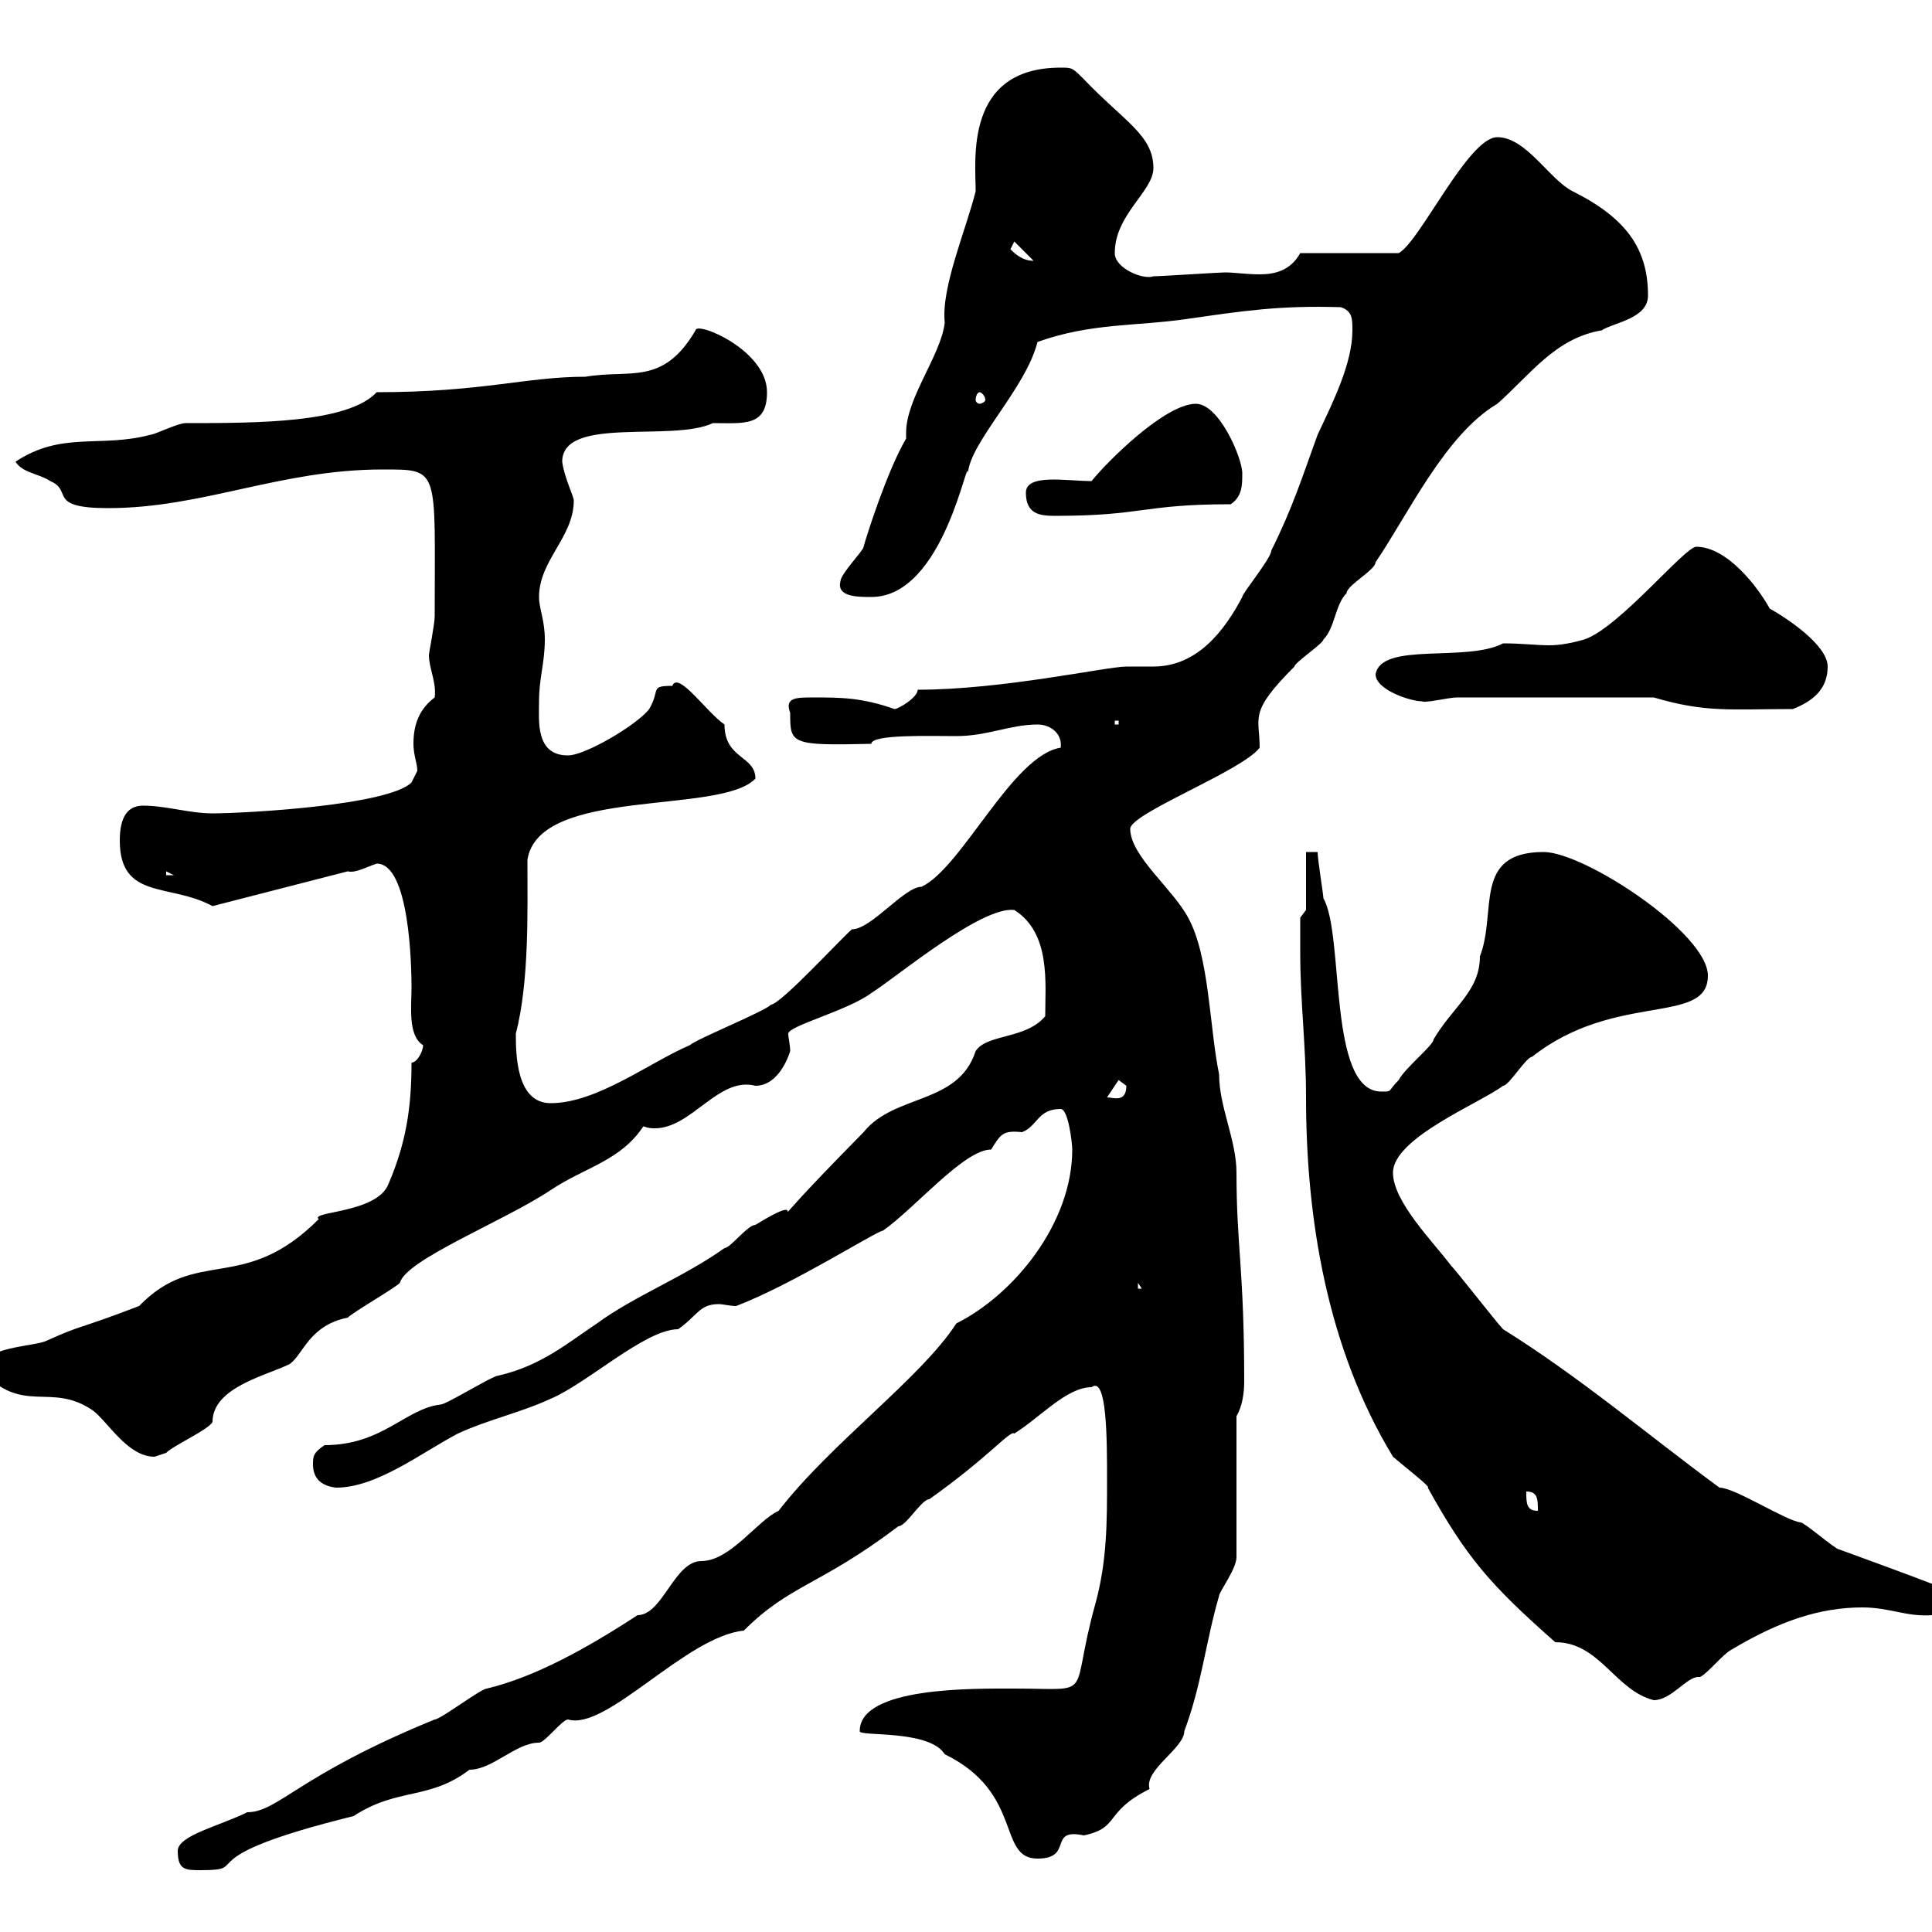 <svg xmlns="http://www.w3.org/2000/svg" xmlns:xlink="http://www.w3.org/1999/xlink" width="300" height="300"><path d="M27.60 287.40C27.60 290.40 28.80 290.40 31.20 290.40C39.60 290.40 28.20 288.60 54.90 282C61.80 277.50 66.60 279.60 72.90 274.80C76.50 274.80 80.10 270.60 83.70 270.60C84.60 270.60 87.30 267 88.20 267C94.20 268.80 106.50 254.10 115.50 253.20C122.70 246 127.20 246.30 139.50 237C140.70 237 143.10 232.80 144.30 232.80C153.60 226.20 156.90 222 157.50 222.60C161.40 220.20 165.60 215.40 169.50 215.40C171.90 213.60 171.90 223.50 171.90 229.80C171.90 236.40 171.90 242.40 170.10 249C165.90 264 170.40 262.20 157.50 262.20C151.20 262.20 133.50 261.90 133.50 268.80C133.20 269.70 144.30 268.50 146.70 272.40C159 278.40 154.80 288.60 161.10 288.60C166.80 288.60 162.60 283.80 168.30 285C174 283.80 171.30 281.40 178.50 277.80C177.60 274.80 183.90 271.50 183.90 268.80C186.60 261.60 187.20 255 189.30 247.80C189.30 247.20 192 243.60 192 241.80L192 219.90C192.90 218.40 193.20 216.30 193.20 214.50C193.20 197.10 192 193.50 192 182.10C192 177 189.30 171.90 189.30 166.80C187.80 159.60 187.80 148.50 184.50 142.50C182.10 138 175.50 132.90 175.50 128.70C175.50 126.30 192.90 119.70 195.60 116.10C195.60 111.30 193.80 110.70 201 103.50C201 102.90 205.50 99.90 205.50 99.30C207.30 97.50 207.30 93.90 209.10 92.10C209.10 90.90 213.60 88.50 213.60 87.30C218.70 79.80 224.40 67.50 232.50 62.70C237.60 58.20 241.50 52.50 248.70 51.30C250.50 50.10 255.90 49.50 255.90 45.90C255.90 38.70 252.60 33.90 244.20 29.70C240.60 27.90 237 21.30 232.50 21.30C228 21.30 220.50 37.50 217.20 39.30L201.90 39.30C200.40 42 198 42.60 195.60 42.60C193.50 42.60 191.70 42.30 190.20 42.30C189.30 42.30 180.30 42.90 179.10 42.90C177.60 43.50 173.10 41.70 173.10 39.30C173.10 33.30 179.10 29.70 179.10 26.10C179.10 21 174.60 18.90 168.30 12.30C166.50 10.50 166.50 10.50 164.70 10.50C149.70 10.50 151.50 24.90 151.50 29.70C150 35.70 146.10 44.70 146.70 50.10C146.10 55.20 140.70 61.80 140.70 67.20C140.70 67.50 140.70 67.80 140.70 68.10C137.70 73.20 134.40 83.70 134.10 84.90C134.10 85.50 130.50 89.10 130.50 90.30C129.90 92.70 133.20 92.70 135.30 92.70C146.70 92.70 150.30 69.90 150.30 73.50C150.60 68.70 159.30 60.30 161.10 53.10C169.50 50.10 176.40 50.70 184.50 49.50C192.90 48.30 198.60 47.40 208.20 47.70C210 48.30 210 49.50 210 51.30C210 56.40 207 62.40 204.60 67.50C202.20 74.10 200.70 78.90 197.40 85.50C197.40 86.70 192.90 92.10 192.90 92.70C190.20 97.80 186 103.50 179.10 103.50C177.60 103.50 176.40 103.50 174.90 103.50C171.90 103.50 155.70 107.10 142.50 107.10C142.50 108.30 139.50 110.10 138.90 110.10C133.80 108.30 130.50 108.30 126.30 108.30C123.60 108.30 121.80 108.30 122.70 110.70C122.70 115.50 122.70 115.80 135.30 115.50C135.30 114 144.30 114.30 148.50 114.30C153.30 114.30 156.90 112.50 161.10 112.50C163.20 112.50 165 114 164.70 116.10C157.20 117.30 149.40 134.70 143.10 137.70C140.40 137.70 135.30 144.30 132.30 144.30C130.80 145.50 121.20 156 119.70 156C119.10 156.90 108 161.40 107.10 162.30C100.80 165 92.70 171.30 85.50 171.30C80.10 171.30 80.10 163.50 80.10 160.50C82.20 152.40 81.90 141.30 81.90 133.50C83.70 122.10 111.90 126.60 117.30 120.90C117.30 117.30 112.50 117.90 112.50 112.50C109.80 110.70 105.30 104.10 104.40 106.50C100.80 106.50 102.60 107.10 100.80 110.10C99 112.50 90.90 117.30 88.20 117.30C83.10 117.30 83.70 111.90 83.70 108.90C83.70 105.30 84.60 102.90 84.60 99.30C84.60 96.30 83.70 94.50 83.70 92.70C83.70 87 89.10 83.40 89.10 77.70C89.10 77.10 87.60 74.10 87.30 71.70C87.30 64.50 104.40 68.70 110.70 65.70C115.50 65.70 119.10 66.30 119.10 60.90C119.10 54.30 108 49.80 108 51.30C102.90 60 97.80 57.30 90.90 58.50C81.60 58.50 75 60.90 58.50 60.90C54 65.70 39.90 65.70 28.80 65.70C27.60 65.70 24 67.50 23.40 67.50C15.60 69.60 9.60 66.90 2.40 71.70C3.60 73.50 6 73.50 7.80 74.70C11.40 76.20 7.20 78.90 16.80 78.90C31.50 78.90 43.50 72.90 59.40 72.90C68.40 72.90 67.50 72.60 67.50 95.70C67.50 96.90 66.60 101.40 66.60 101.70C66.60 103.80 67.80 105.90 67.50 108.30C65.10 110.10 64.20 112.50 64.20 115.50C64.20 117.30 64.80 118.50 64.80 119.70C64.80 119.70 63.90 121.50 63.90 121.50C60.30 125.10 37.80 126.30 33 126.30C29.40 126.30 25.80 125.10 22.20 125.10C19.80 125.10 18.60 126.90 18.60 130.50C18.60 139.80 26.40 137.10 33 140.70L54 135.30C55.20 135.60 56.70 134.70 58.50 134.10C63.60 134.10 63.90 150 63.90 153.30C63.90 156.30 63.30 160.80 65.70 162.30C65.70 163.20 64.80 165 63.90 165C63.90 172.20 63 177.60 60.30 183.90C58.50 188.40 48 188.10 49.50 189.30C37.80 201 30.60 193.50 21.60 202.80C11.40 206.70 13.20 205.50 7.20 208.20C5.40 209.10-3 209.10-3 212.70C3.60 219.90 7.80 214.50 14.40 219C16.80 220.80 19.80 226.20 24 226.20C24 226.20 25.80 225.60 25.80 225.60C27 224.40 32.40 222 33 220.80C33 215.40 41.40 213.60 45 211.80C47.10 210.30 48 205.80 54 204.60C54.90 203.70 61.20 200.10 62.10 199.20C63 195.60 78.30 189.60 85.50 184.80C90.90 181.20 96.30 180.30 99.90 174.90C100.80 175.20 101.10 175.20 101.70 175.20C107.40 175.20 111.60 167.10 117.30 168.60C121.20 168.60 122.70 163.20 122.70 163.20C122.70 162.30 122.40 161.10 122.40 160.50C122.40 159.30 131.70 156.90 135.30 154.20C139.50 151.50 152.40 140.70 157.50 141.30C163.20 144.90 162.30 152.70 162.30 157.80C159.30 161.40 153.30 160.50 151.50 163.20C148.80 171.60 138.90 169.80 134.10 175.80C113.40 196.80 129 183 117.30 190.20C116.10 190.20 113.40 193.80 112.50 193.80C106.20 198.30 98.40 201.30 92.70 205.50C88.20 208.50 84 212.10 77.40 213.60C76.50 213.60 69.30 218.10 68.40 218.10C63 218.70 59.40 224.40 50.40 224.40C48.60 225.60 48.60 226.20 48.60 227.40C48.60 229.20 49.50 230.70 52.20 231C58.50 231 65.40 225.60 71.10 222.60C75.60 220.50 81 219.30 85.50 217.20C91.20 214.80 100.20 206.40 105.30 206.40C108.30 204.30 108.60 202.50 111.60 202.50C112.20 202.50 113.40 202.80 114.30 202.80C123 199.50 136.20 191.10 137.10 191.10C142.20 187.50 149.70 178.50 153.90 178.50C155.40 176.10 155.70 175.50 158.70 175.80C161.10 174.90 161.10 172.20 164.70 172.20C165.90 172.20 166.50 177.60 166.50 178.50C166.50 189.90 157.50 201 148.50 205.50C143.10 213.90 129 224.10 120.90 234.60C117.60 236.10 113.40 242.40 108.90 242.40C104.70 242.40 102.90 250.80 99 250.80C91.20 255.90 83.10 260.40 75.60 262.20C74.70 262.20 68.40 267 67.50 267C46.20 275.70 43.20 281.40 38.40 281.40C34.20 283.50 27.60 285 27.60 287.40ZM201.90 147.90C201.90 155.70 202.80 162.30 202.80 170.40C202.80 189.30 206.10 209.40 216.30 226.20C218.40 228 222.30 231 221.70 231C227.70 241.80 231.30 246 241.50 255C248.40 255 250.80 262.50 256.80 264C259.50 264 261.90 260.40 263.70 260.40C263.70 260.40 263.70 260.40 264 260.40C265.20 259.80 267.60 256.80 268.80 256.20C276.30 251.70 282.60 249.60 289.20 249.60C293.40 249.60 296.10 251.10 300 250.80C299.70 250.80 303 248.70 303 247.20C303 246.90 285.60 240.60 285.60 240.60C285 240.60 280.20 236.40 279.60 236.40C277.20 236.10 269.40 231 267 231C255.60 222.60 245.40 213.90 233.40 206.40C232.50 205.50 226.20 197.40 225.30 196.50C222.60 192.90 216.30 186.60 216.30 182.10C216.30 176.70 229.80 171.30 233.40 168.60C234.30 168.60 237 164.10 237.90 164.10C250.80 153.90 265.20 159.30 265.20 151.50C265.20 144.90 246 132.30 239.70 132.30C228.60 132.30 232.50 141.60 229.80 148.50C229.80 153.90 225.60 156.30 222.60 161.40C222.60 162.30 218.10 165.90 217.20 167.70C215.40 169.50 216.30 169.50 214.50 169.50C206.10 169.50 208.80 145.20 205.50 139.50C205.50 138.90 204.60 133.50 204.60 132.30L202.80 132.30L202.80 141.30L201.90 142.50C201.90 142.50 201.90 146.70 201.90 147.90ZM237 231.60C238.80 231.60 238.80 232.80 238.80 234.60C237 234.60 237 233.40 237 231.60ZM176.70 199.20L177.30 200.10L176.70 200.10ZM173.70 167.70C173.70 167.70 174.90 168.60 174.90 168.60C174.90 171.30 172.80 170.40 171.90 170.40ZM25.80 135.30L27 135.90L25.80 135.90ZM173.10 111.90L173.70 111.90L173.70 112.50L173.10 112.50ZM256.80 108.30C264.90 110.70 268.80 110.10 278.40 110.10C281.40 108.90 283.80 107.10 283.80 103.50C283.80 100.20 277.50 96 274.80 94.50C273 91.20 268.20 84.90 263.40 84.90C261.60 84.90 251.40 97.50 246 99.30C243.90 99.90 242.10 100.20 240.60 100.20C238.50 100.20 236.40 99.90 233.40 99.90C227.70 102.90 214.50 99.60 213.60 104.70C213.60 107.10 219 108.90 220.80 108.90C221.40 109.20 225 108.30 226.20 108.30ZM159.30 76.50C159.30 79.80 161.40 80.10 163.80 80.10C177.60 80.10 177.30 78.30 191.10 78.30C192.90 77.10 192.90 75.30 192.90 73.50C192.90 71.10 189.30 62.70 185.70 62.70C180.90 62.70 171.90 71.70 169.50 74.70C165.60 74.70 159.30 73.50 159.30 76.50ZM152.10 60.90C152.40 60.90 153 61.50 153 62.10C153 62.40 152.40 62.70 152.10 62.70C151.80 62.70 151.50 62.40 151.50 62.10C151.50 61.50 151.80 60.90 152.10 60.90ZM156.90 38.70L157.50 37.50L160.50 40.50C158.70 40.50 157.50 39.30 156.90 38.70Z"/></svg>